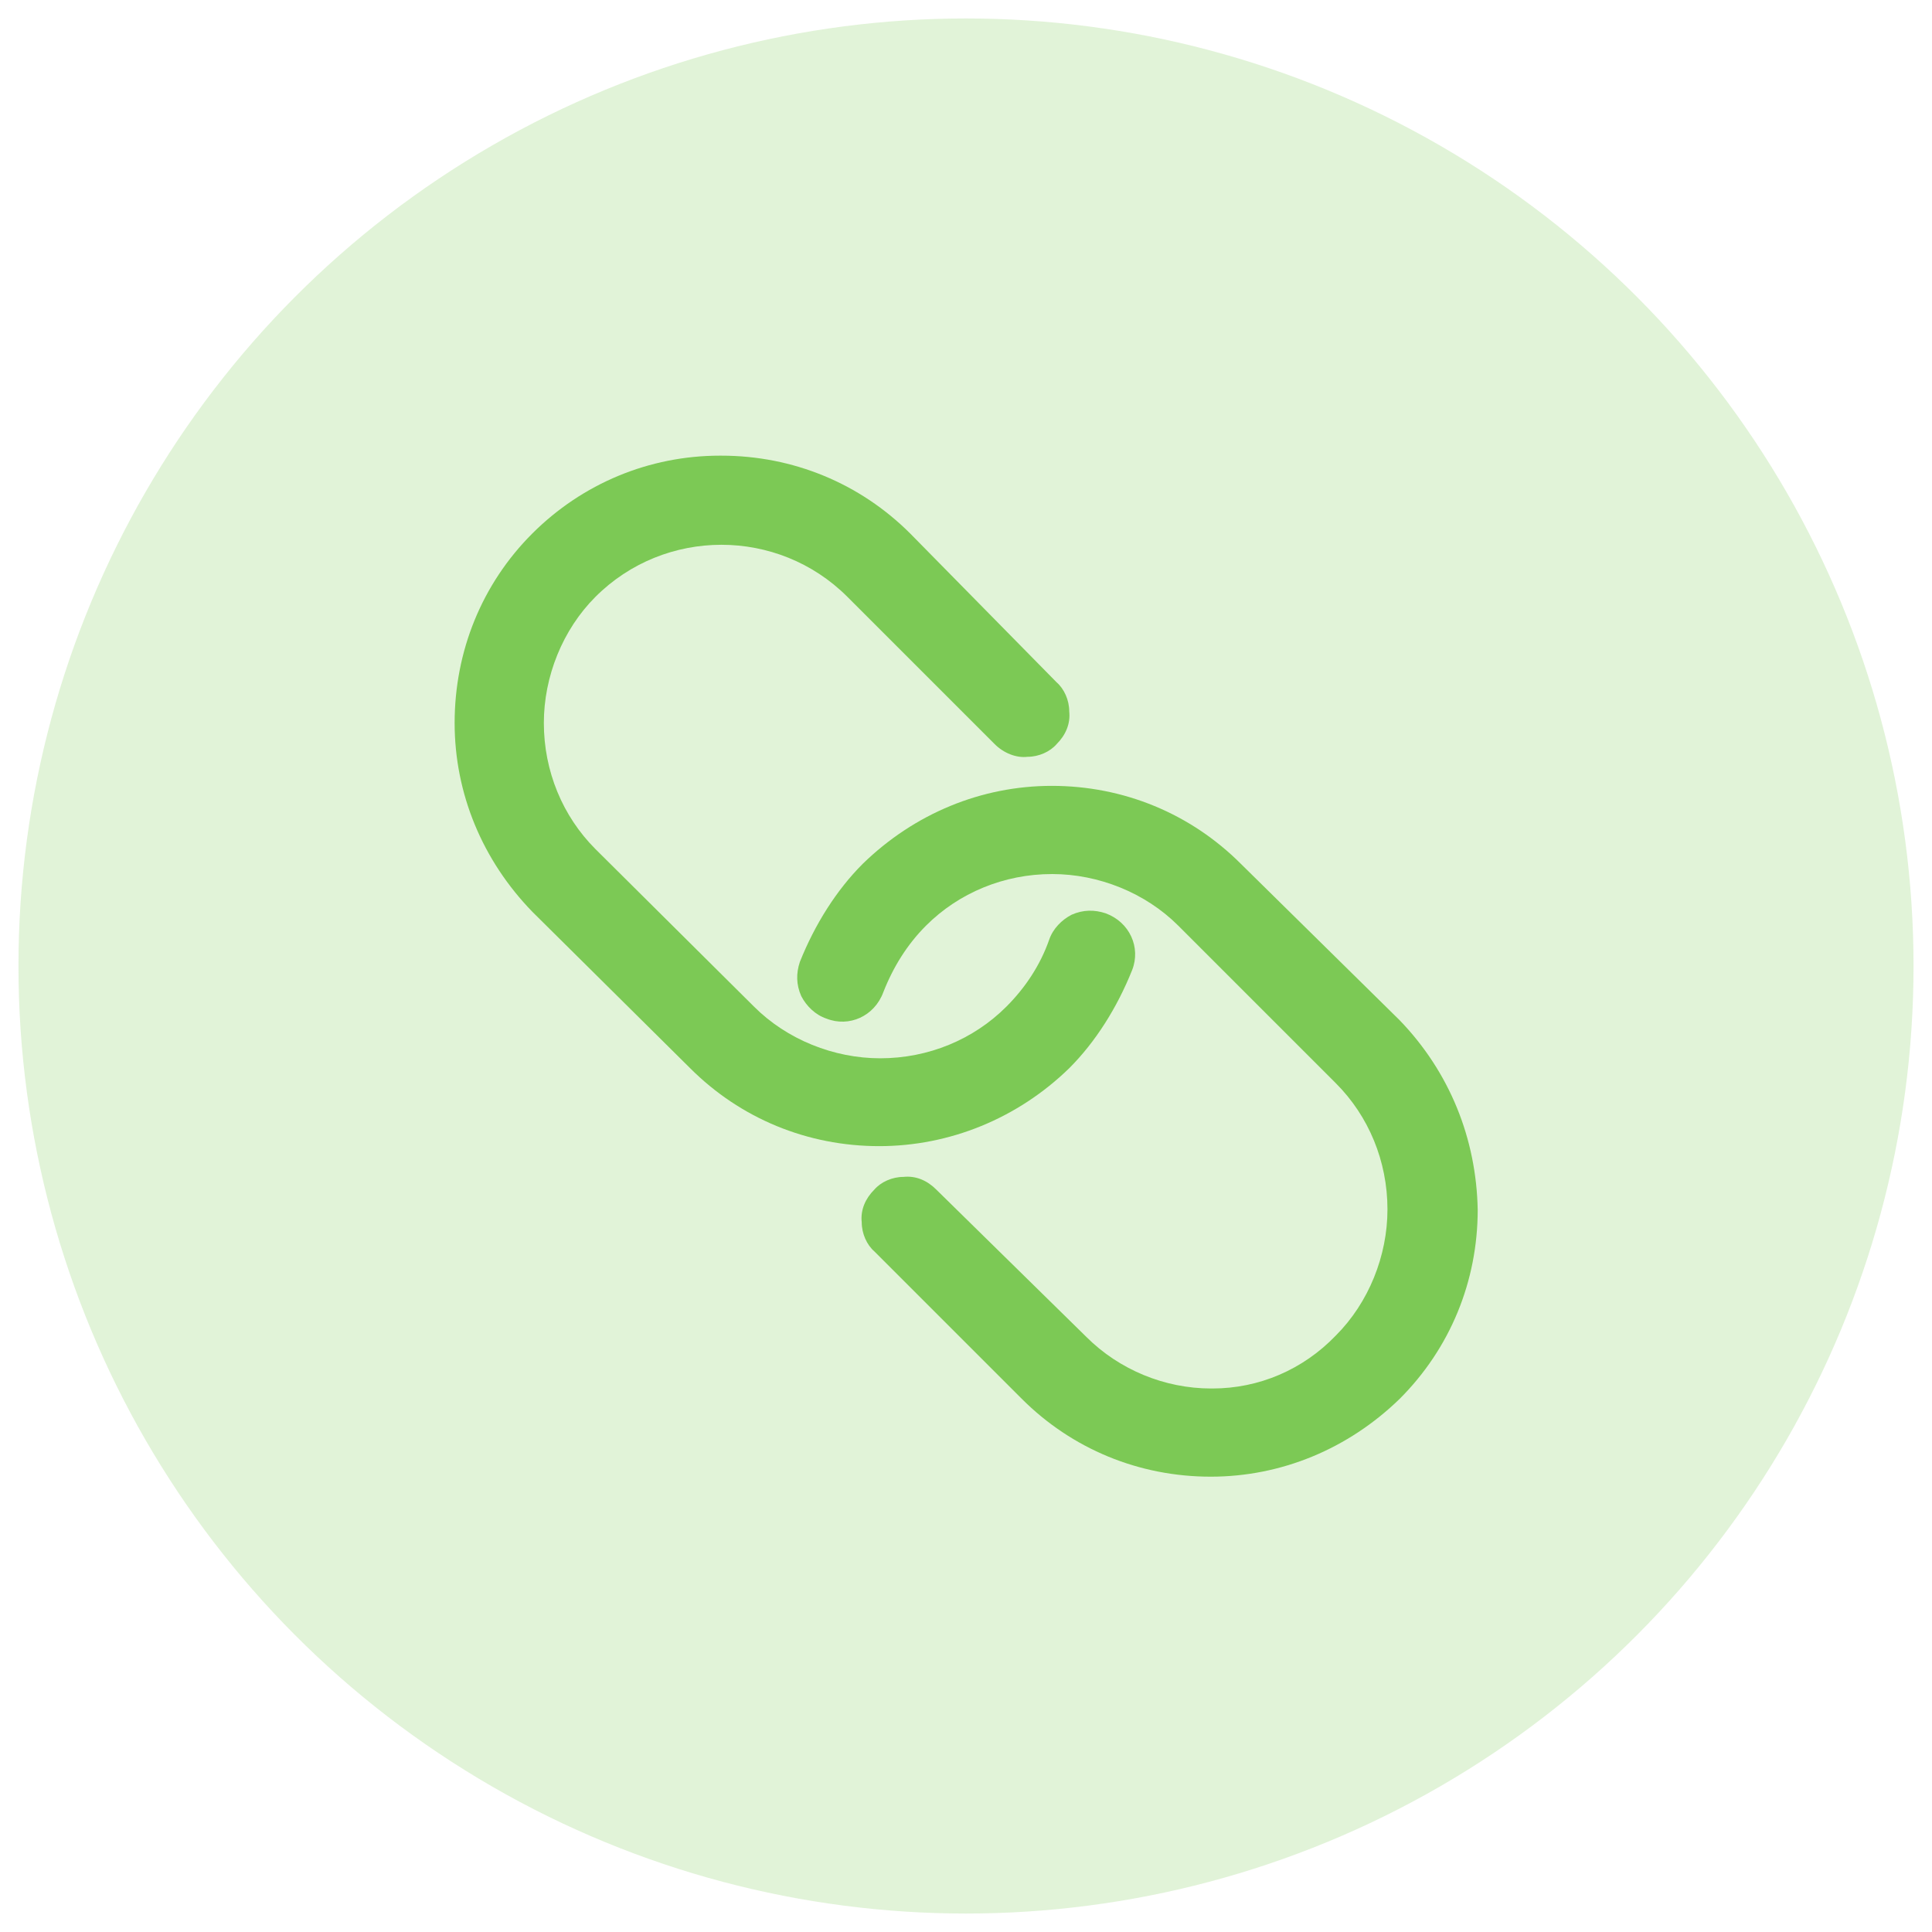 <?xml version="1.0" encoding="utf-8"?>
<!-- Generator: Adobe Illustrator 24.3.0, SVG Export Plug-In . SVG Version: 6.00 Build 0)  -->
<svg version="1.1" id="Capa_1" xmlns="http://www.w3.org/2000/svg" xmlns:xlink="http://www.w3.org/1999/xlink" x="0px" y="0px"
	 viewBox="0 0 565.2 565.2" style="enable-background:new 0 0 565.2 565.2;" xml:space="preserve">
<style type="text/css">
	.st0{opacity:0.23;fill:#7CC955;}
	.st1{fill:#7CC955;}
</style>
<circle class="st0" cx="282.6" cy="282.6" r="277.2"/>
<g>
	<path class="st1" d="M312.8,312.5c7.7-7.7,14-17.7,18.4-28.7c2.6-6.6-0.7-14-7.7-16.6c-3.3-1.1-6.6-1.1-10,0.4
		c-2.9,1.5-5.5,4.1-6.6,7.4c-2.6,7.4-7,14-12.5,19.5c-9.6,9.6-22.8,15.1-36.9,15.1c-13.6,0-27.3-5.5-36.9-15.1l-46.4-46.1
		c-9.6-9.6-15.1-22.8-15.1-36.9c0-13.6,5.5-27.3,15.1-36.9c20.3-20.3,53.4-20.3,73.7,0l43.1,43.1c2.6,2.6,6.3,4.1,9.6,3.7
		c3.3,0,6.6-1.5,8.5-3.7c2.6-2.6,4.1-5.9,3.7-9.6c0-3.3-1.5-6.6-3.7-8.5l-42.8-43.5c-14.7-14.7-34.3-22.8-55.3-22.8c0,0,0,0-0.4,0
		c-20.6,0-40.2,8.1-54.9,22.8S133,190.5,133,211.5c0,20.6,8.1,40.2,22.8,55.3l46.1,45.7c14.7,14.7,34.3,22.8,55.3,22.8
		C277.8,335.3,297.7,327.2,312.8,312.5z"/>
	<path class="st1" d="M409.4,298.4l-46.4-45.7c-14.7-14.7-34.3-22.8-55.3-22.8c-20.6,0-40.2,8.1-55.3,22.8
		c-7.7,7.7-14,17.7-18.4,28.7c-1.1,3.3-1.1,6.6,0.4,10c1.5,2.9,4.1,5.5,7.4,6.6c6.6,2.6,14-0.7,16.6-7.7c2.9-7.4,7-14,12.5-19.5
		c9.6-9.6,22.8-15.1,36.9-15.1c13.6,0,27.3,5.5,36.9,15.1l46.1,46.1c9.6,9.6,15.1,22.8,15.1,36.9c0,13.6-5.5,27.3-15.1,36.9
		c-9.6,10-22.5,15.5-36.1,15.5h-0.4c-13.6,0-26.9-5.5-36.5-15.1l-43.9-43.1c-2.6-2.6-5.9-4.1-9.6-3.7c-3.3,0-6.6,1.5-8.5,3.7
		c-2.6,2.6-4.1,5.9-3.7,9.6c0,3.3,1.5,6.6,3.7,8.5l43.1,43.1c14.7,14.7,34.3,22.8,55.3,22.8c20.6,0,40.2-8.1,55.3-22.8
		c14.7-14.7,22.8-34.3,22.8-55.3C431.9,333.1,424.1,313.6,409.4,298.4z"/>
</g>
</svg>
